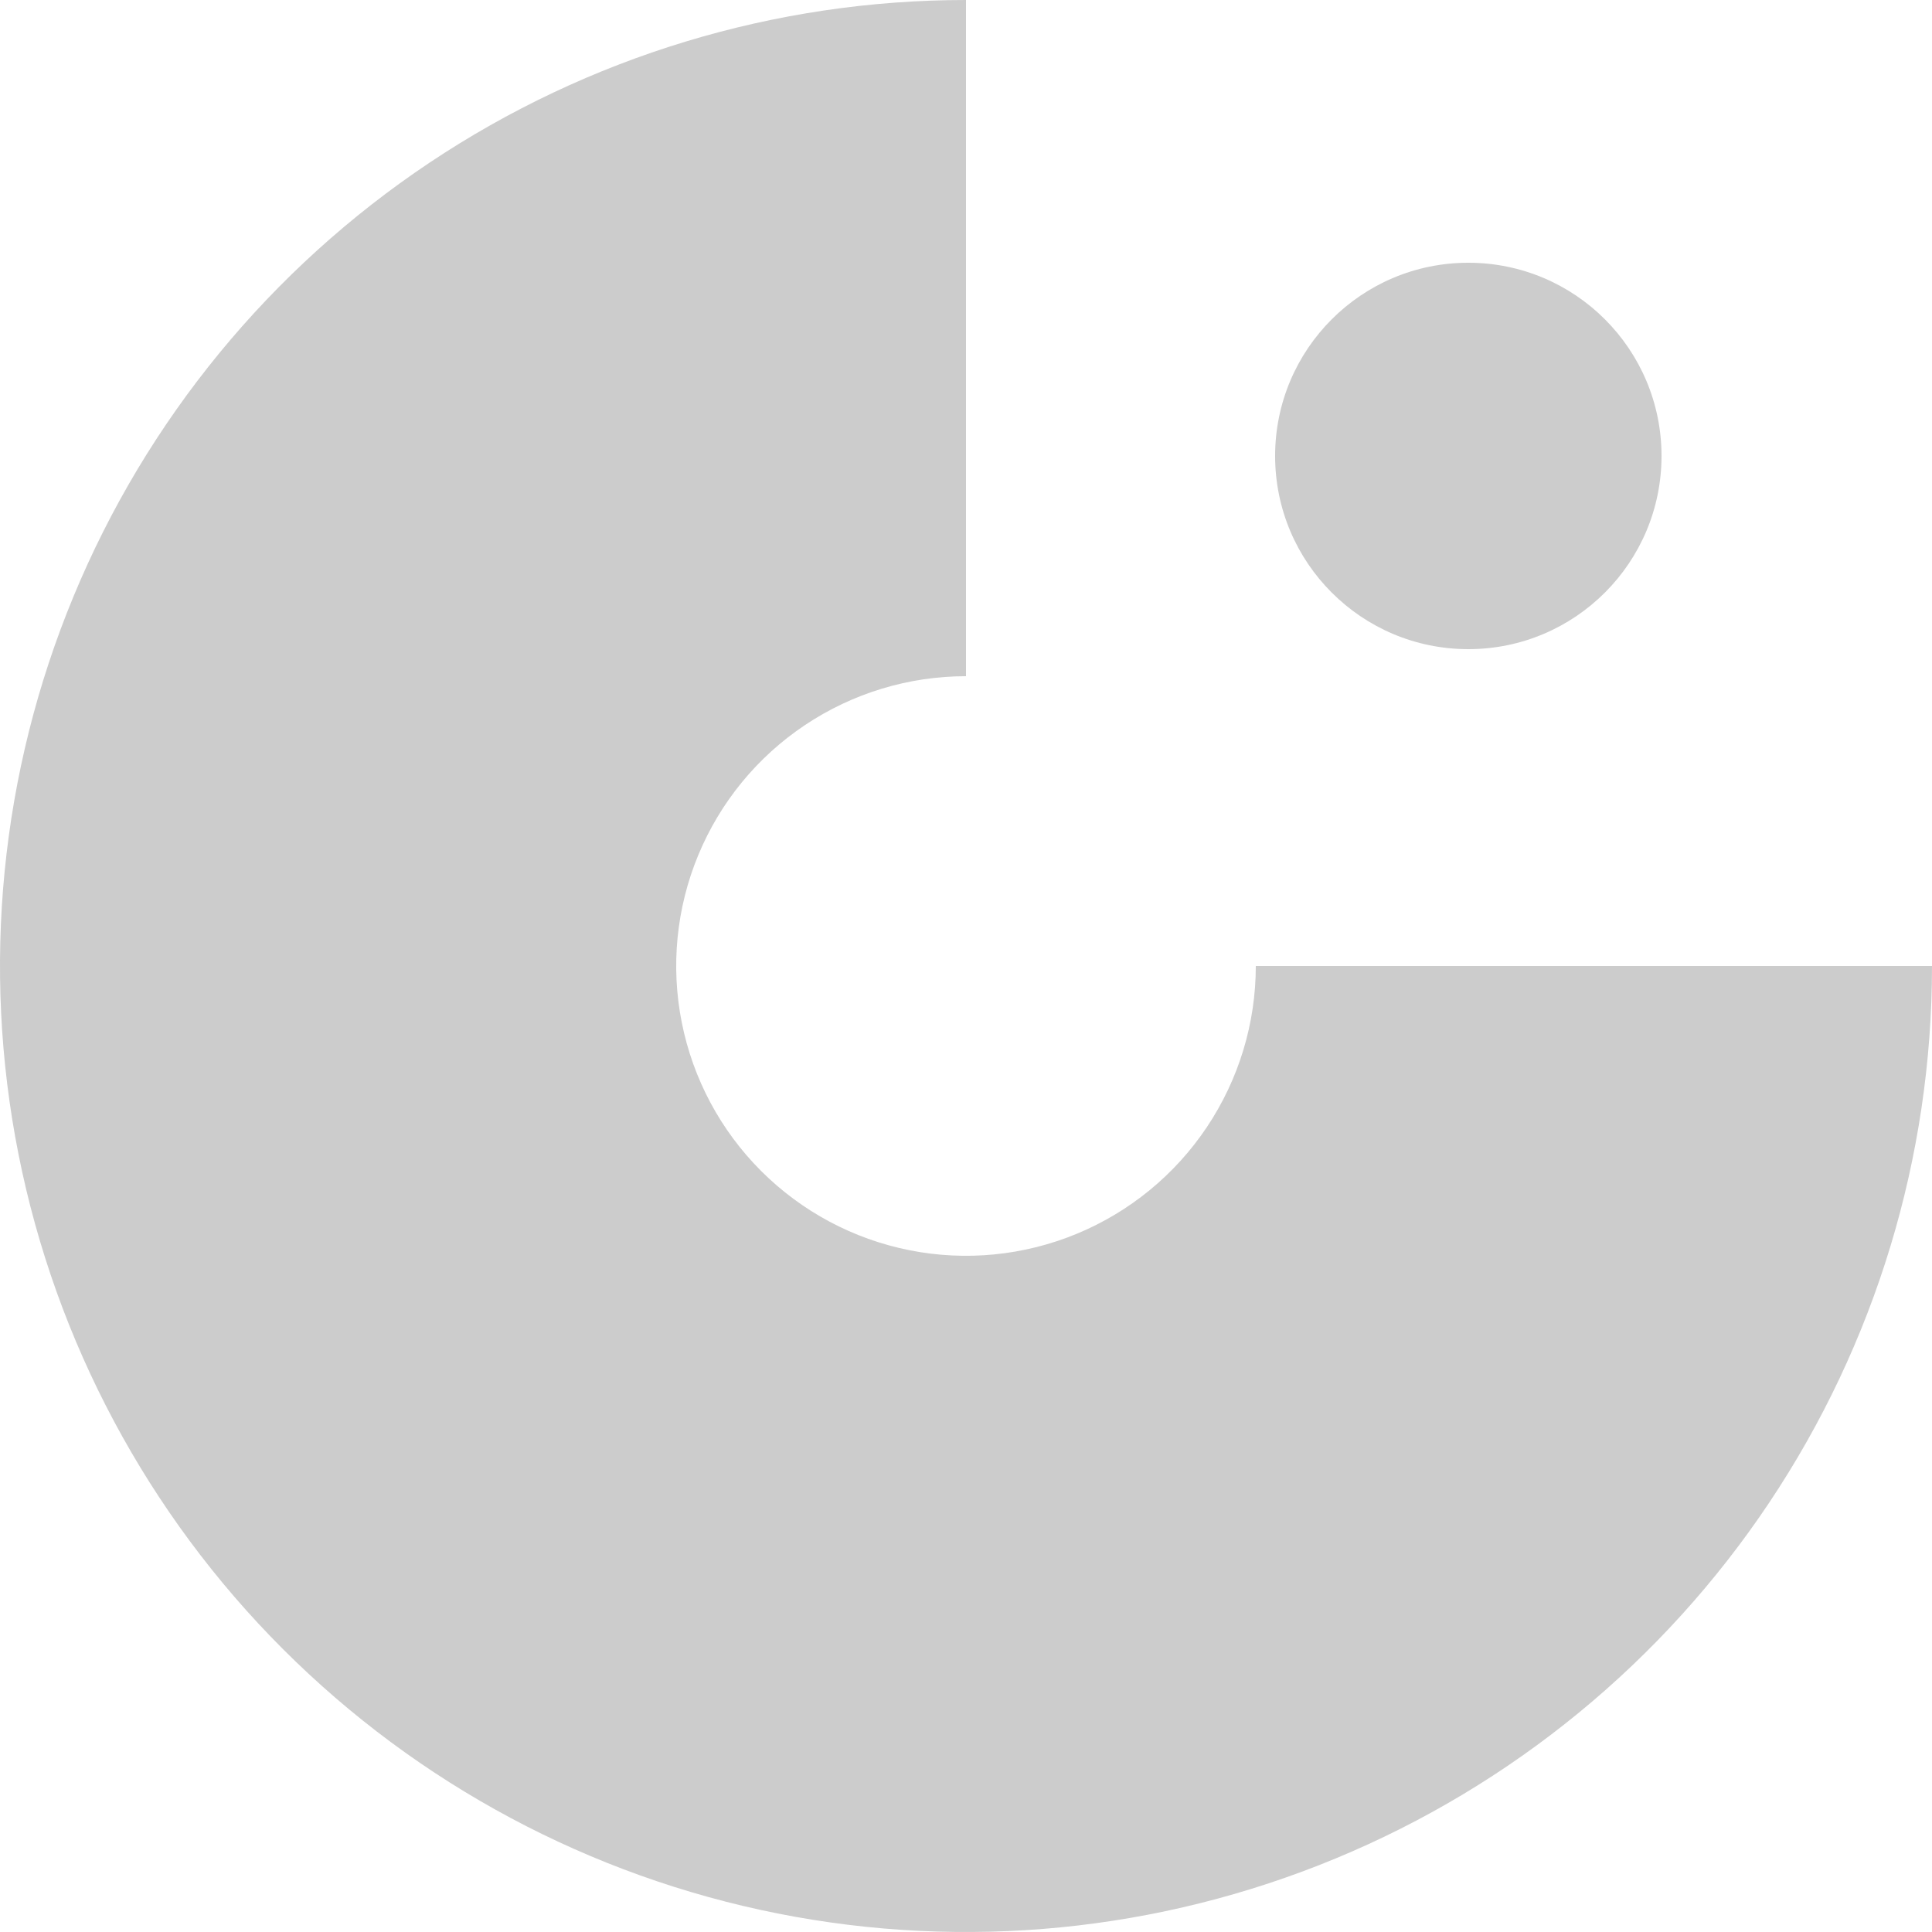 <svg width="45" height="45" viewBox="0 0 45 45" fill="none" xmlns="http://www.w3.org/2000/svg">
<g opacity="0.2">
<path d="M45 22.5C45 26.95 43.68 31.3 41.208 35C38.736 38.7 35.222 41.584 31.11 43.287C26.999 44.99 22.475 45.436 18.11 44.568C13.746 43.7 9.737 41.557 6.59 38.41C3.443 35.263 1.3 31.254 0.432 26.89C-0.436 22.525 0.01 18.001 1.713 13.89C3.416 9.778 6.3 6.264 10 3.792C13.7 1.32 18.05 -5.30667e-08 22.5 0V15.75C21.165 15.75 19.86 16.146 18.75 16.888C17.64 17.629 16.775 18.683 16.264 19.917C15.753 21.15 15.619 22.508 15.88 23.817C16.14 25.126 16.783 26.329 17.727 27.273C18.671 28.217 19.874 28.86 21.183 29.12C22.492 29.381 23.85 29.247 25.083 28.736C26.317 28.225 27.371 27.36 28.112 26.25C28.854 25.14 29.25 23.835 29.25 22.5H45Z" fill="black"/>
<circle cx="34.2" cy="10.62" r="4.5" fill="black"/>
</g>
</svg>
